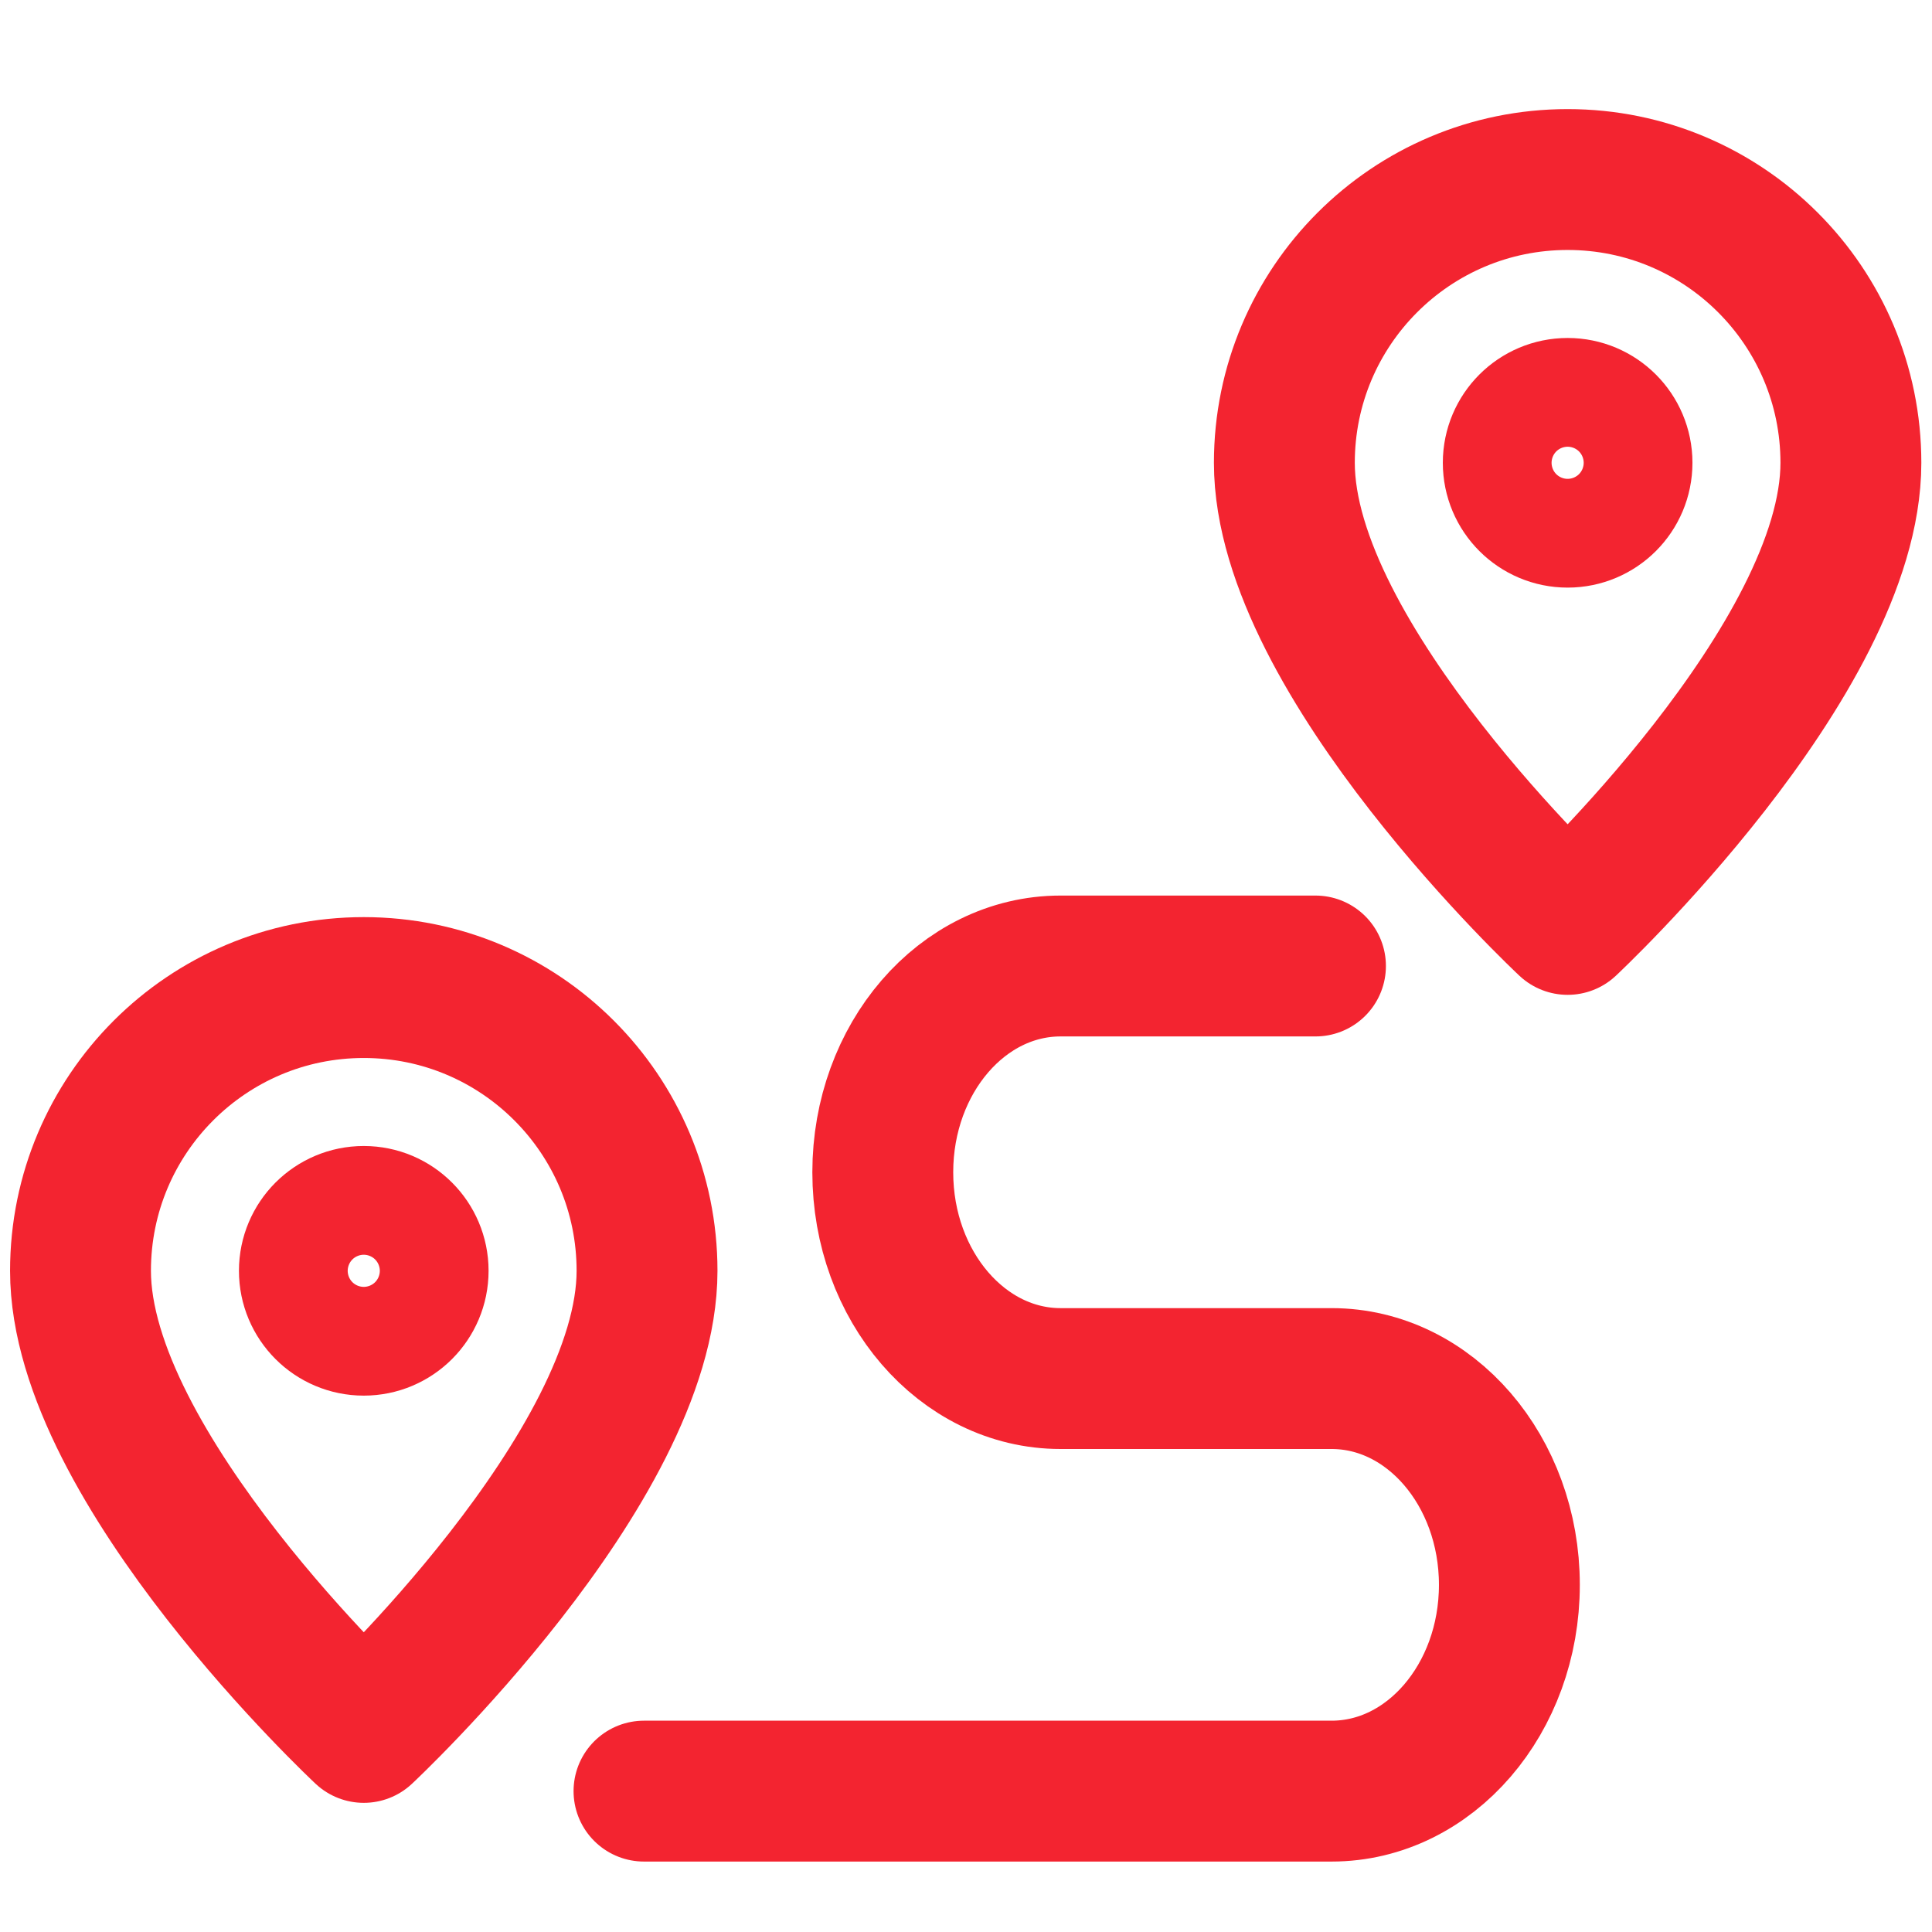 <svg xmlns="http://www.w3.org/2000/svg" width="96" height="96" viewBox="0 0 96 96" fill="none"><path d="M32.151 63.146C32.151 72.94 18.076 86.082 18.076 86.082C18.076 86.082 4 72.94 4 63.146C4 55.372 10.302 49.071 18.076 49.071C25.849 49.071 32.151 55.372 32.151 63.146Z" stroke="#F32430" stroke-width="7" stroke-miterlimit="10" stroke-linejoin="round"></path><path d="M20.777 63.146C20.777 64.638 19.568 65.848 18.075 65.848C16.583 65.848 15.373 64.638 15.373 63.146C15.373 61.654 16.583 60.444 18.075 60.444C19.568 60.444 20.777 61.654 20.777 63.146Z" stroke="#F32430" stroke-width="7" stroke-miterlimit="10"></path><path d="M91.97 22.996C91.97 32.791 77.895 45.933 77.895 45.933C77.895 45.933 63.819 32.791 63.819 22.996C63.819 15.223 70.121 8.921 77.895 8.921C85.668 8.921 91.97 15.223 91.97 22.996Z" stroke="#F32430" stroke-width="7" stroke-miterlimit="10" stroke-linejoin="round"></path><path d="M80.597 22.996C80.597 24.488 79.387 25.698 77.895 25.698C76.403 25.698 75.193 24.488 75.193 22.996C75.193 21.504 76.403 20.294 77.895 20.294C79.387 20.294 80.597 21.504 80.597 22.996Z" stroke="#F32430" stroke-width="7" stroke-miterlimit="10"></path><path d="M32 89H66.168C71.046 89 75 84.411 75 78.75V78.75C75 73.089 71.046 68.5 66.168 68.5H52.697C47.819 68.5 43.865 63.911 43.865 58.25C43.865 52.589 47.819 48 52.697 48H65.365" stroke="#F32430" stroke-width="7" stroke-miterlimit="10" stroke-linecap="round" stroke-linejoin="round"></path></svg>